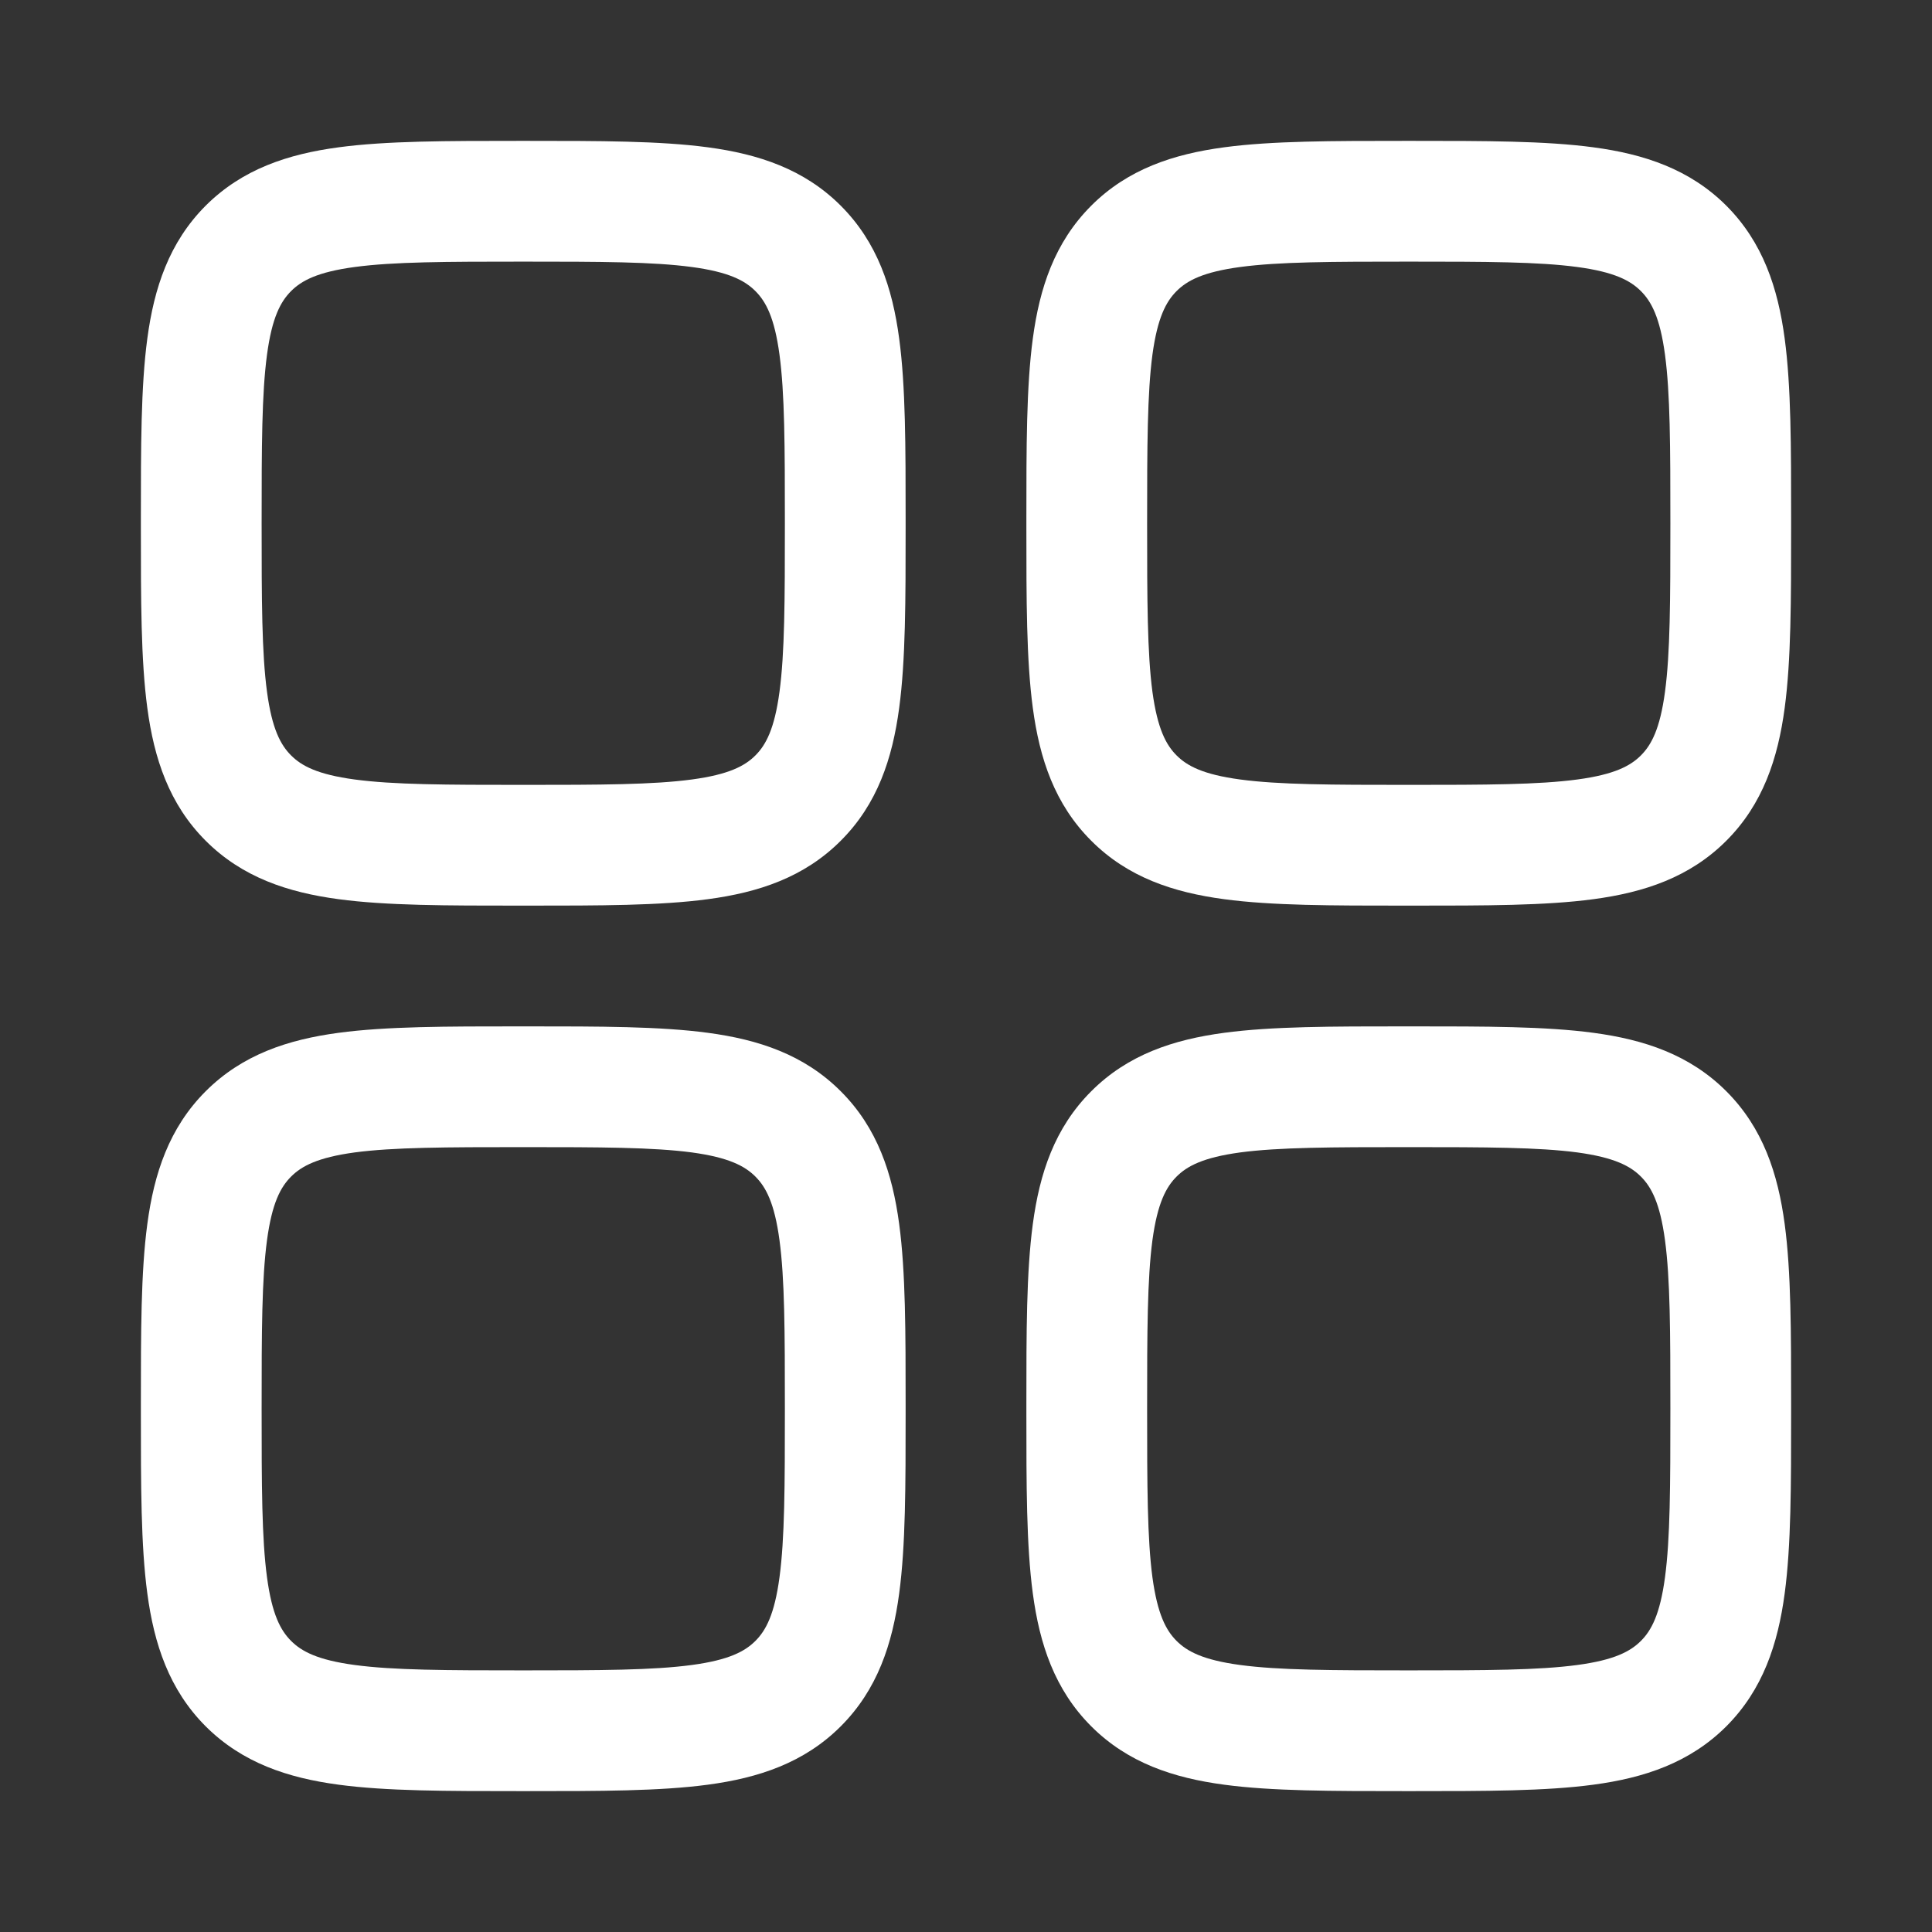 <?xml version="1.0" encoding="utf-8"?><!-- Uploaded to: SVG Repo, www.svgrepo.com, Generator: SVG Repo Mixer Tools -->
<svg width="800px" height="800px" viewBox="0 0 24 24" fill="none" xmlns="http://www.w3.org/2000/svg">
<rect x="0" y="0" width="24" height="24" fill="#333333" stroke="none"/>
<path fill-rule="evenodd" clip-rule="evenodd" d="M6.448 1.75C5.55 1.75 4.8 1.75 4.206 1.83C3.578 1.914 3.011 2.1 2.555 2.555C2.1 3.011 1.914 3.578 1.83 4.206C1.75 4.8 1.75 5.55 1.75 6.448V6.552C1.75 7.45 1.75 8.2 1.83 8.794C1.914 9.422 2.1 9.989 2.555 10.444C3.011 10.9 3.578 11.086 4.206 11.17C4.8 11.25 5.55 11.25 6.448 11.25H6.552C7.45 11.25 8.2 11.25 8.794 11.17C9.422 11.086 9.989 10.9 10.444 10.444C10.9 9.989 11.086 9.422 11.17 8.794C11.25 8.2 11.25 7.45 11.25 6.552V6.448C11.25 5.55 11.25 4.8 11.17 4.206C11.086 3.578 10.9 3.011 10.444 2.555C9.989 2.1 9.422 1.914 8.794 1.83C8.2 1.75 7.45 1.75 6.552 1.75H6.448ZM3.616 3.616C3.746 3.486 3.944 3.379 4.405 3.317C4.888 3.252 5.536 3.25 6.5 3.25C7.464 3.25 8.112 3.252 8.595 3.317C9.056 3.379 9.254 3.486 9.384 3.616C9.514 3.746 9.621 3.944 9.683 4.405C9.748 4.888 9.75 5.536 9.75 6.5C9.75 7.464 9.748 8.112 9.683 8.595C9.621 9.056 9.514 9.254 9.384 9.384C9.254 9.514 9.056 9.621 8.595 9.683C8.112 9.748 7.464 9.75 6.5 9.75C5.536 9.75 4.888 9.748 4.405 9.683C3.944 9.621 3.746 9.514 3.616 9.384C3.486 9.254 3.379 9.056 3.317 8.595C3.252 8.112 3.25 7.464 3.25 6.5C3.25 5.536 3.252 4.888 3.317 4.405C3.379 3.944 3.486 3.746 3.616 3.616Z" fill="#fff"/>
<path fill-rule="evenodd" clip-rule="evenodd" d="M17.448 12.75C16.549 12.75 15.8 12.75 15.206 12.83C14.578 12.914 14.011 13.1 13.556 13.556C13.1 14.011 12.914 14.578 12.83 15.206C12.75 15.8 12.75 16.549 12.75 17.448V17.552C12.75 18.451 12.75 19.2 12.83 19.794C12.914 20.422 13.1 20.989 13.556 21.445C14.011 21.9 14.578 22.086 15.206 22.17C15.8 22.25 16.549 22.25 17.448 22.25H17.552C18.45 22.25 19.2 22.25 19.794 22.17C20.422 22.086 20.989 21.9 21.445 21.445C21.9 20.989 22.086 20.422 22.17 19.794C22.25 19.2 22.25 18.451 22.25 17.552V17.448C22.25 16.55 22.25 15.8 22.17 15.206C22.086 14.578 21.9 14.011 21.445 13.556C20.989 13.1 20.422 12.914 19.794 12.83C19.2 12.75 18.451 12.75 17.552 12.75H17.448ZM14.616 14.616C14.746 14.486 14.944 14.379 15.405 14.316C15.888 14.252 16.536 14.25 17.5 14.25C18.464 14.25 19.112 14.252 19.595 14.316C20.056 14.379 20.254 14.486 20.384 14.616C20.514 14.746 20.621 14.944 20.683 15.405C20.748 15.888 20.75 16.536 20.75 17.5C20.75 18.464 20.748 19.112 20.683 19.595C20.621 20.056 20.514 20.254 20.384 20.384C20.254 20.514 20.056 20.621 19.595 20.683C19.112 20.748 18.464 20.75 17.5 20.75C16.536 20.75 15.888 20.748 15.405 20.683C14.944 20.621 14.746 20.514 14.616 20.384C14.486 20.254 14.379 20.056 14.316 19.595C14.252 19.112 14.25 18.464 14.25 17.5C14.25 16.536 14.252 15.888 14.316 15.405C14.379 14.944 14.486 14.746 14.616 14.616Z" fill="#fff"/>
<path fill-rule="evenodd" clip-rule="evenodd" d="M6.448 12.75H6.552C7.45 12.75 8.2 12.75 8.794 12.83C9.422 12.914 9.989 13.1 10.444 13.556C10.9 14.011 11.086 14.578 11.17 15.206C11.25 15.8 11.25 16.549 11.25 17.448V17.552C11.25 18.451 11.25 19.2 11.17 19.794C11.086 20.422 10.9 20.989 10.444 21.445C9.989 21.9 9.422 22.086 8.794 22.17C8.2 22.25 7.451 22.25 6.552 22.25H6.448C5.55 22.25 4.8 22.25 4.206 22.17C3.578 22.086 3.011 21.9 2.555 21.445C2.1 20.989 1.914 20.422 1.83 19.794C1.75 19.2 1.75 18.451 1.75 17.552V17.448C1.75 16.549 1.75 15.8 1.83 15.206C1.914 14.578 2.1 14.011 2.555 13.556C3.011 13.1 3.578 12.914 4.206 12.83C4.8 12.75 5.55 12.75 6.448 12.75ZM4.405 14.316C3.944 14.379 3.746 14.486 3.616 14.616C3.486 14.746 3.379 14.944 3.317 15.405C3.252 15.888 3.25 16.536 3.25 17.5C3.25 18.464 3.252 19.112 3.317 19.595C3.379 20.056 3.486 20.254 3.616 20.384C3.746 20.514 3.944 20.621 4.405 20.683C4.888 20.748 5.536 20.75 6.5 20.75C7.464 20.75 8.112 20.748 8.595 20.683C9.056 20.621 9.254 20.514 9.384 20.384C9.514 20.254 9.621 20.056 9.683 19.595C9.748 19.112 9.75 18.464 9.75 17.5C9.75 16.536 9.748 15.888 9.683 15.405C9.621 14.944 9.514 14.746 9.384 14.616C9.254 14.486 9.056 14.379 8.595 14.316C8.112 14.252 7.464 14.25 6.5 14.25C5.536 14.25 4.888 14.252 4.405 14.316Z" fill="#fff"/>
<path fill-rule="evenodd" clip-rule="evenodd" d="M17.448 1.75C16.549 1.75 15.8 1.75 15.206 1.83C14.578 1.914 14.011 2.1 13.556 2.555C13.1 3.011 12.914 3.578 12.83 4.206C12.75 4.8 12.75 5.55 12.75 6.448V6.552C12.75 7.45 12.75 8.2 12.83 8.794C12.914 9.422 13.1 9.989 13.556 10.444C14.011 10.9 14.578 11.086 15.206 11.17C15.8 11.25 16.549 11.25 17.448 11.25H17.552C18.451 11.25 19.2 11.25 19.794 11.17C20.422 11.086 20.989 10.9 21.445 10.444C21.9 9.989 22.086 9.422 22.17 8.794C22.25 8.2 22.25 7.45 22.25 6.552V6.448C22.25 5.55 22.25 4.8 22.17 4.206C22.086 3.578 21.9 3.011 21.445 2.555C20.989 2.1 20.422 1.914 19.794 1.83C19.2 1.75 18.451 1.75 17.552 1.75H17.448ZM14.616 3.616C14.746 3.486 14.944 3.379 15.405 3.317C15.888 3.252 16.536 3.25 17.5 3.25C18.464 3.25 19.112 3.252 19.595 3.317C20.056 3.379 20.254 3.486 20.384 3.616C20.514 3.746 20.621 3.944 20.683 4.405C20.748 4.888 20.75 5.536 20.75 6.5C20.75 7.464 20.748 8.112 20.683 8.595C20.621 9.056 20.514 9.254 20.384 9.384C20.254 9.514 20.056 9.621 19.595 9.683C19.112 9.748 18.464 9.75 17.5 9.75C16.536 9.75 15.888 9.748 15.405 9.683C14.944 9.621 14.746 9.514 14.616 9.384C14.486 9.254 14.379 9.056 14.316 8.595C14.252 8.112 14.25 7.464 14.25 6.5C14.25 5.536 14.252 4.888 14.316 4.405C14.379 3.944 14.486 3.746 14.616 3.616Z" fill="#fff"/>
</svg>